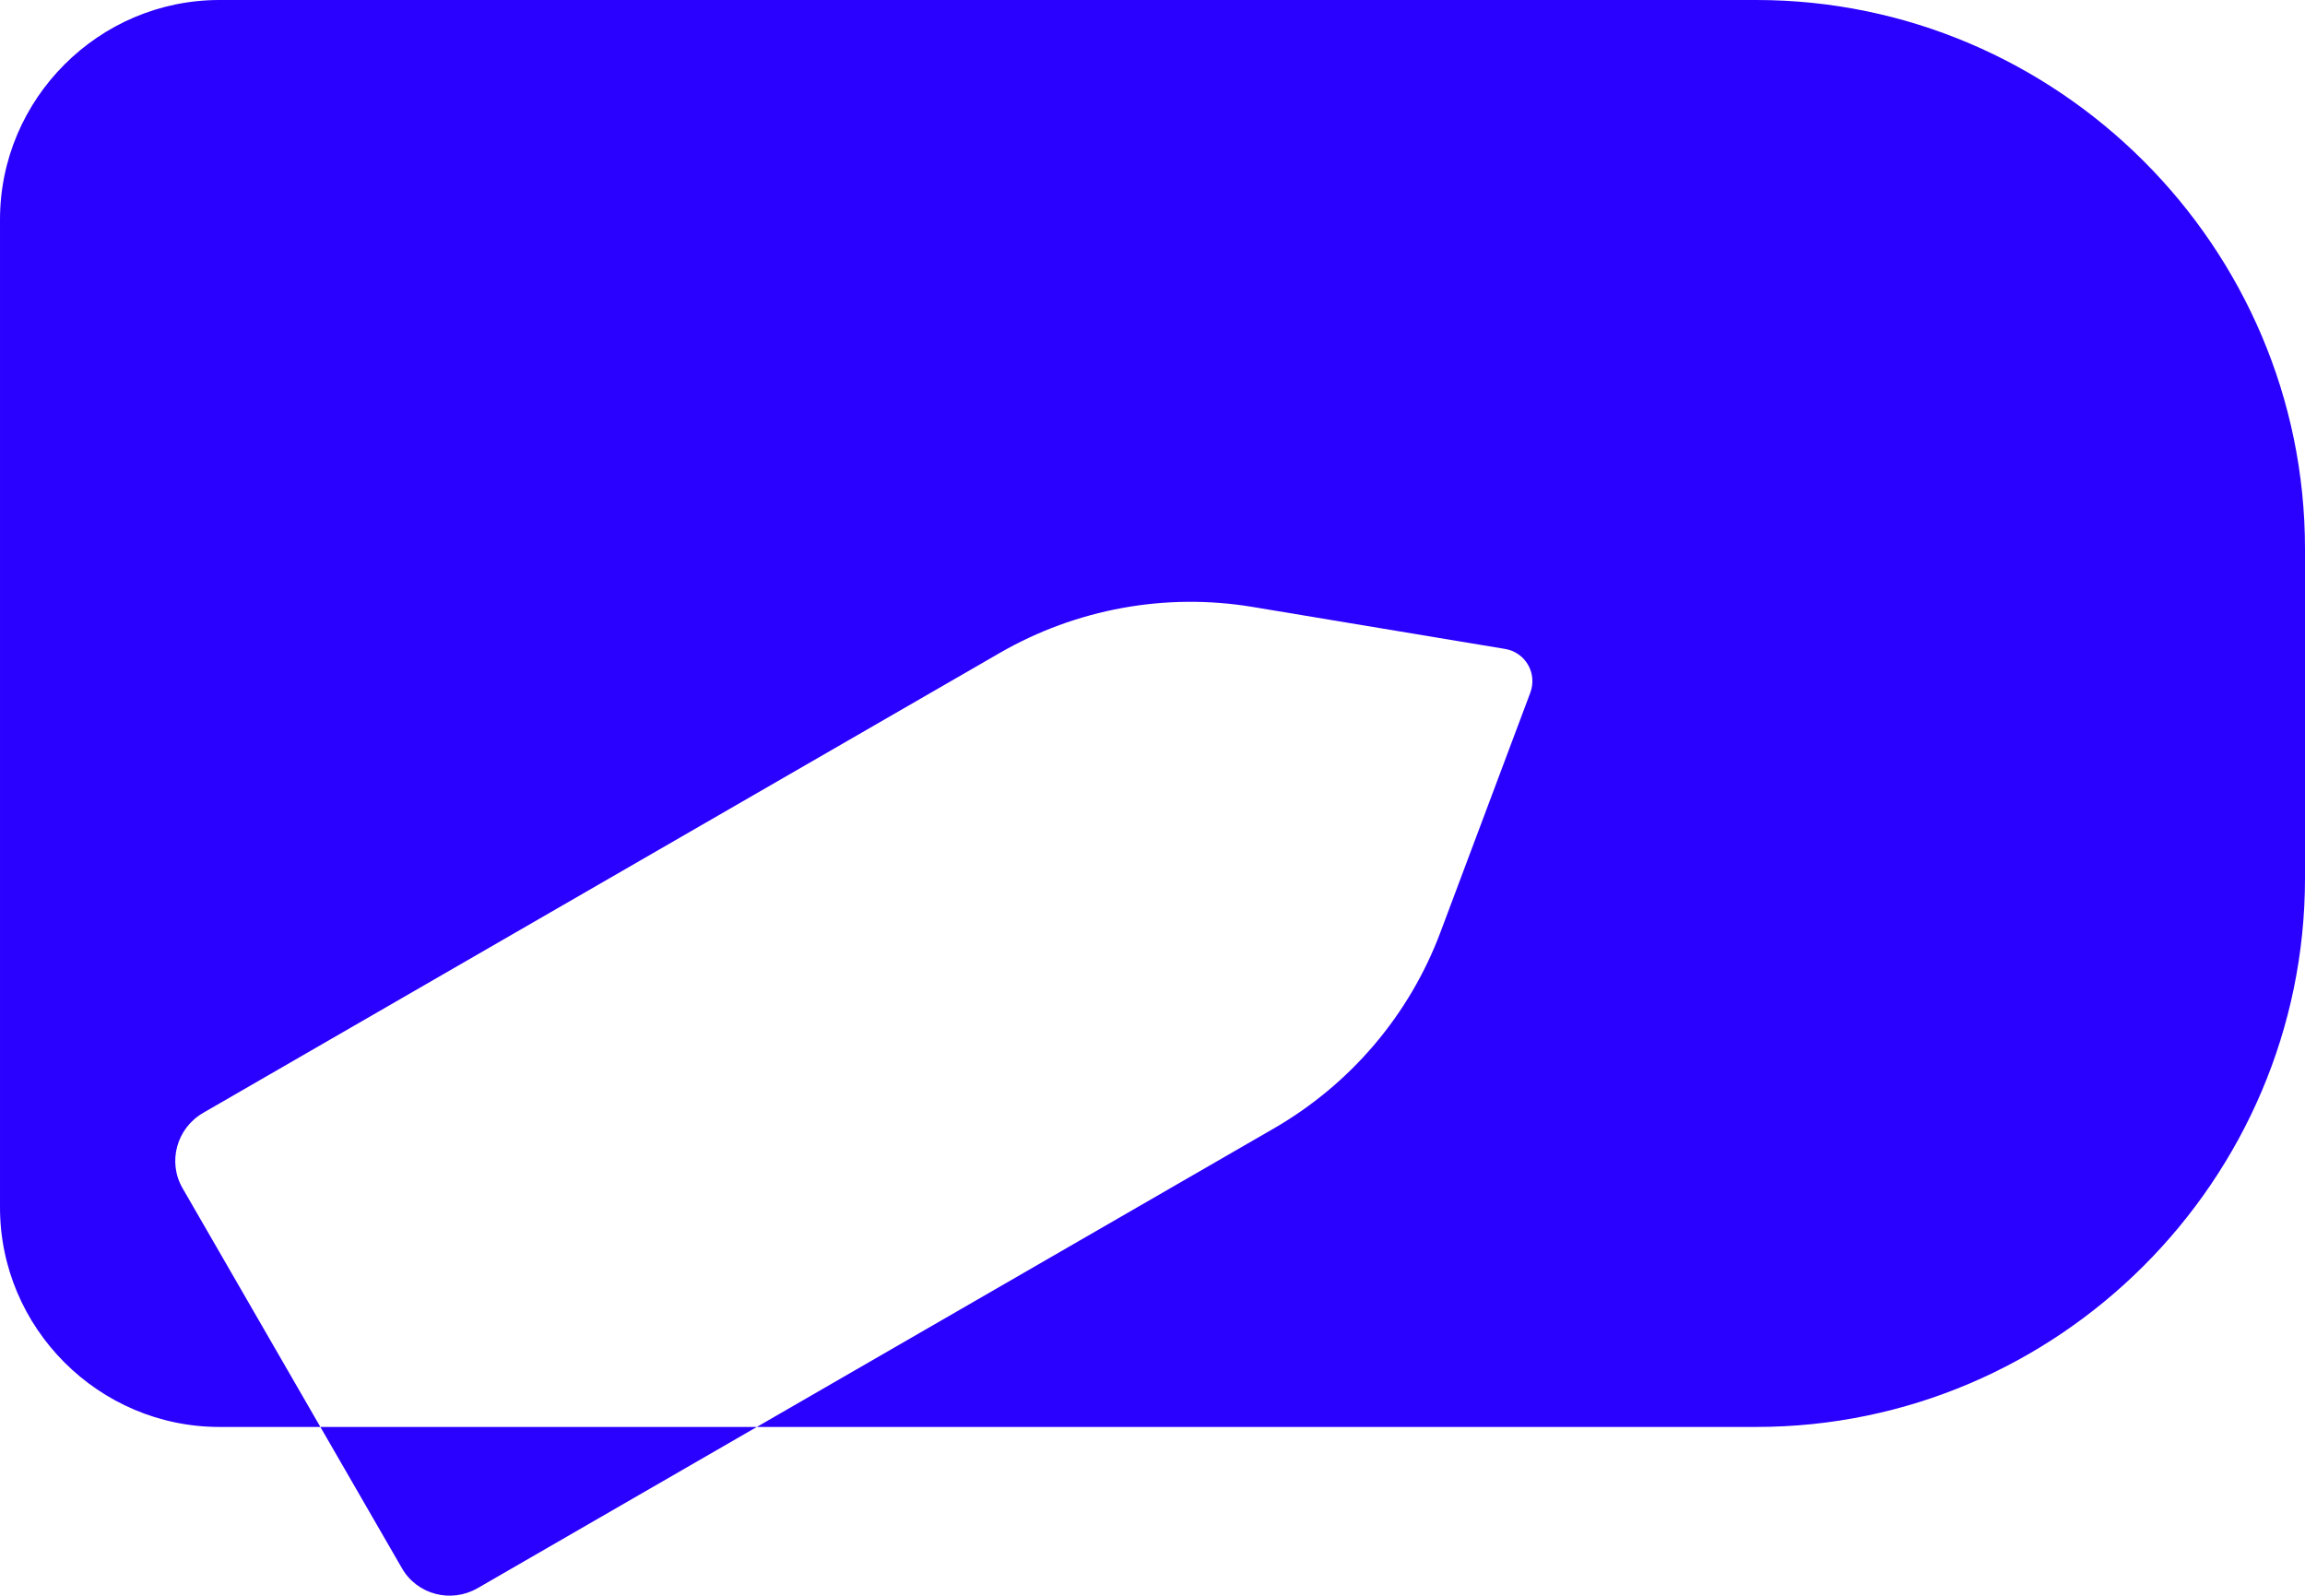 <?xml version="1.0" encoding="UTF-8"?><svg id="b" xmlns="http://www.w3.org/2000/svg" viewBox="0 0 368.234 254.911"><g id="c"><path d="M120.906,227.958l-44.596,25.748c-4.249,2.453-9.658,1.042-12.083-3.153l-13.045-22.595h69.725Z" fill="#2a00ff" stroke-width="0"/><path d="M368.234,87.674v52.61c0,48.217-39.448,87.674-87.674,87.674H120.906l82.625-47.705c12.236-7.071,21.642-18.139,26.575-31.3l14.366-38.289c1.159-3.099-.773-6.46-4.043-6.998l-40.338-6.711c-13.871-2.3-28.165.305-40.401,7.367l-127.222,73.453c-4.249,2.453-5.732,7.843-3.306,12.038l22.02,38.146h-16.117c-19.288,0-35.064-15.785-35.064-35.073V35.073C0,15.785,15.776,0,35.064,0h245.495c48.226,0,87.674,39.458,87.674,87.674Z" fill="#2a00ff" stroke-width="0"/></g></svg>